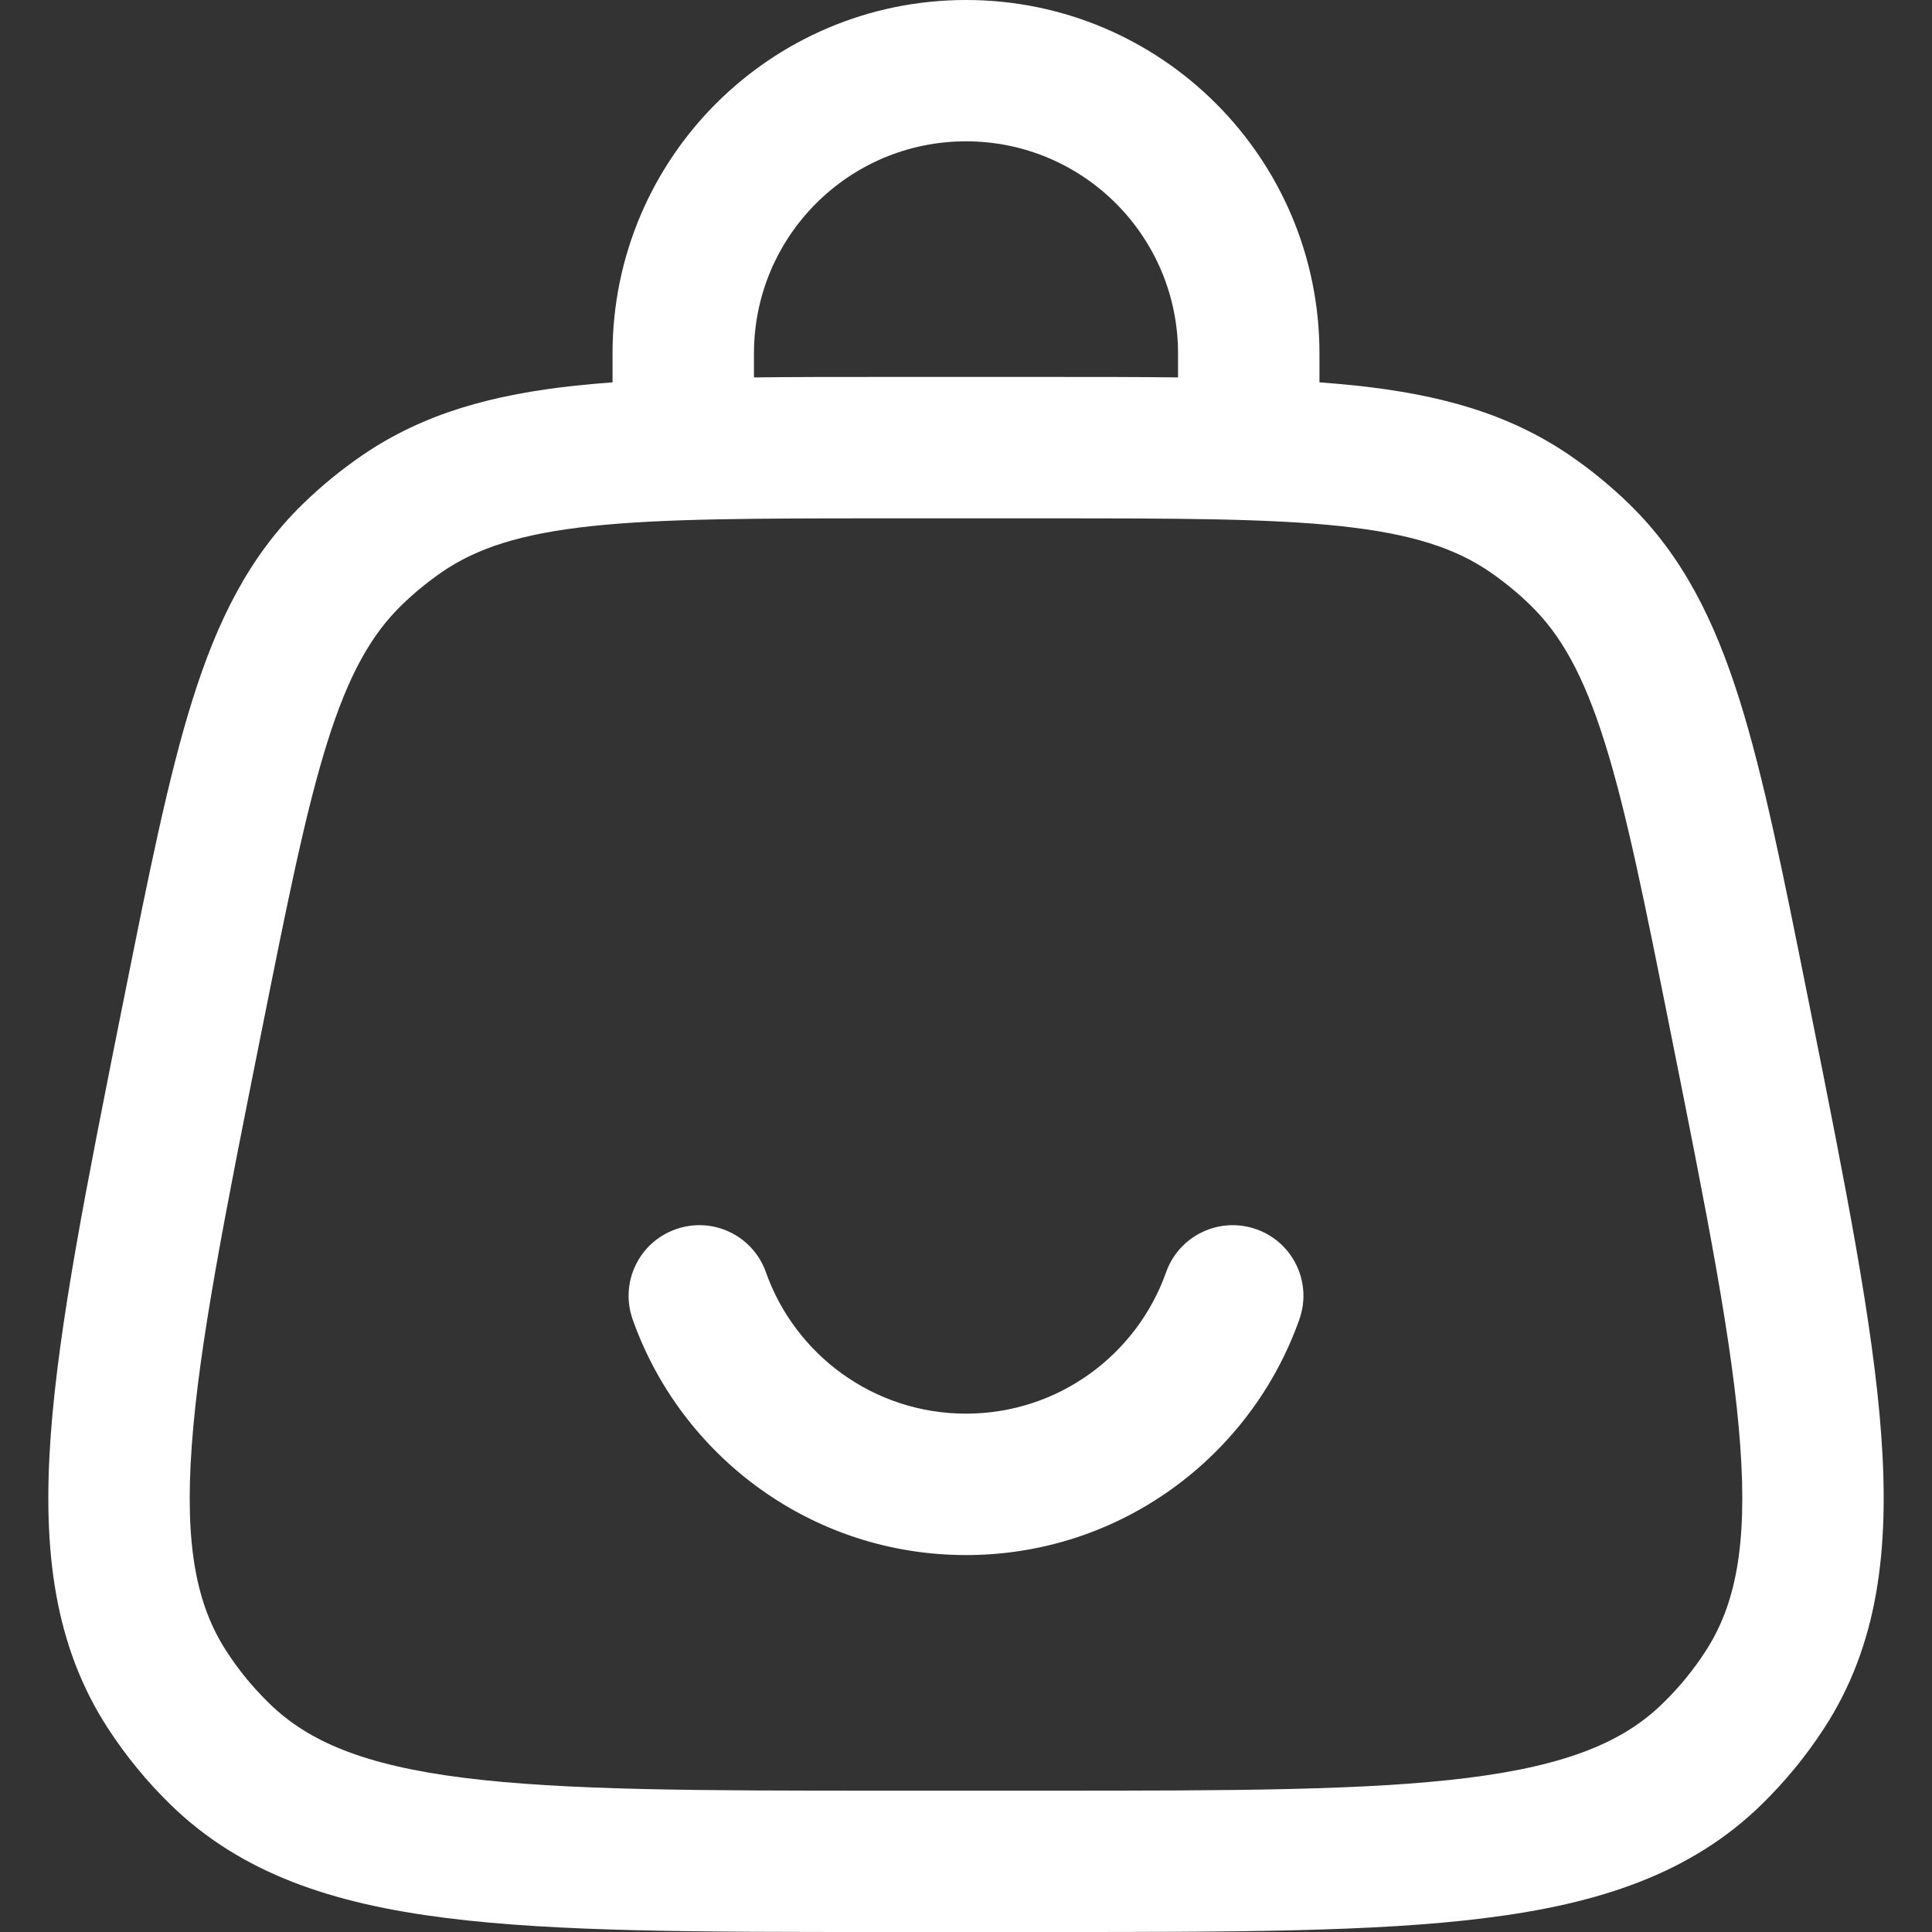 <svg xmlns="http://www.w3.org/2000/svg" fill="none" viewBox="0 0 20 20" height="20" width="20">
<rect x="0" y="0" width="20" height="20" fill="#333333" stroke="none"/>
<path fill="white" d="M10 1.463C8.787 1.463 7.805 2.446 7.805 3.659V3.907C8.212 3.902 8.652 3.902 9.127 3.902H10.873C11.348 3.902 11.788 3.902 12.195 3.907V3.659C12.195 2.446 11.213 1.463 10 1.463ZM13.659 3.958V3.659C13.659 1.638 12.021 0 10 0C7.979 0 6.341 1.638 6.341 3.659V3.958C6.209 3.968 6.082 3.979 5.959 3.992C5.102 4.084 4.385 4.278 3.749 4.714C3.53 4.864 3.324 5.033 3.134 5.218C2.582 5.756 2.251 6.421 1.993 7.243C1.742 8.042 1.539 9.056 1.284 10.331L1.265 10.424C0.898 12.262 0.608 13.709 0.525 14.862C0.44 16.041 0.559 17.032 1.117 17.891C1.303 18.177 1.52 18.442 1.765 18.681C2.498 19.397 3.447 19.708 4.619 19.855C5.766 20 7.243 20 9.116 20H10.883C12.758 20 14.234 20 15.381 19.855C16.553 19.708 17.502 19.397 18.235 18.681C18.48 18.442 18.697 18.177 18.883 17.891C19.442 17.032 19.56 16.041 19.475 14.862C19.392 13.709 19.102 12.262 18.735 10.425L18.716 10.331C18.461 9.056 18.258 8.042 18.007 7.243C17.748 6.421 17.418 5.756 16.866 5.218C16.676 5.033 16.47 4.864 16.251 4.714C15.614 4.278 14.898 4.084 14.041 3.992C13.918 3.979 13.791 3.968 13.659 3.958ZM6.116 5.447C5.388 5.526 4.937 5.674 4.576 5.921C4.427 6.024 4.286 6.139 4.156 6.266C3.843 6.571 3.609 6.983 3.389 7.682C3.164 8.397 2.976 9.334 2.711 10.66C2.331 12.56 2.06 13.917 1.985 14.968C1.91 16.004 2.036 16.619 2.344 17.093C2.471 17.29 2.62 17.471 2.788 17.634C3.192 18.029 3.771 18.274 4.802 18.404C5.847 18.535 7.231 18.537 9.169 18.537H10.831C12.769 18.537 14.153 18.535 15.198 18.404C16.229 18.274 16.808 18.029 17.212 17.634C17.38 17.471 17.529 17.29 17.656 17.093C17.964 16.619 18.09 16.004 18.015 14.968C17.94 13.917 17.669 12.56 17.289 10.66C17.024 9.334 16.836 8.397 16.611 7.682C16.391 6.983 16.157 6.571 15.844 6.266C15.714 6.139 15.573 6.024 15.424 5.921C15.063 5.674 14.613 5.526 13.884 5.447C13.139 5.367 12.183 5.366 10.831 5.366H9.169C7.817 5.366 6.861 5.367 6.116 5.447ZM6.996 12.725C7.377 12.59 7.795 12.79 7.929 13.171C8.231 14.024 9.045 14.634 10 14.634C10.955 14.634 11.769 14.024 12.071 13.171C12.206 12.79 12.624 12.59 13.005 12.725C13.386 12.859 13.586 13.277 13.451 13.658C12.949 15.078 11.595 16.098 10 16.098C8.406 16.098 7.051 15.078 6.549 13.658C6.415 13.277 6.614 12.859 6.996 12.725Z" clip-rule="evenodd" fill-rule="evenodd"></path>
</svg>
